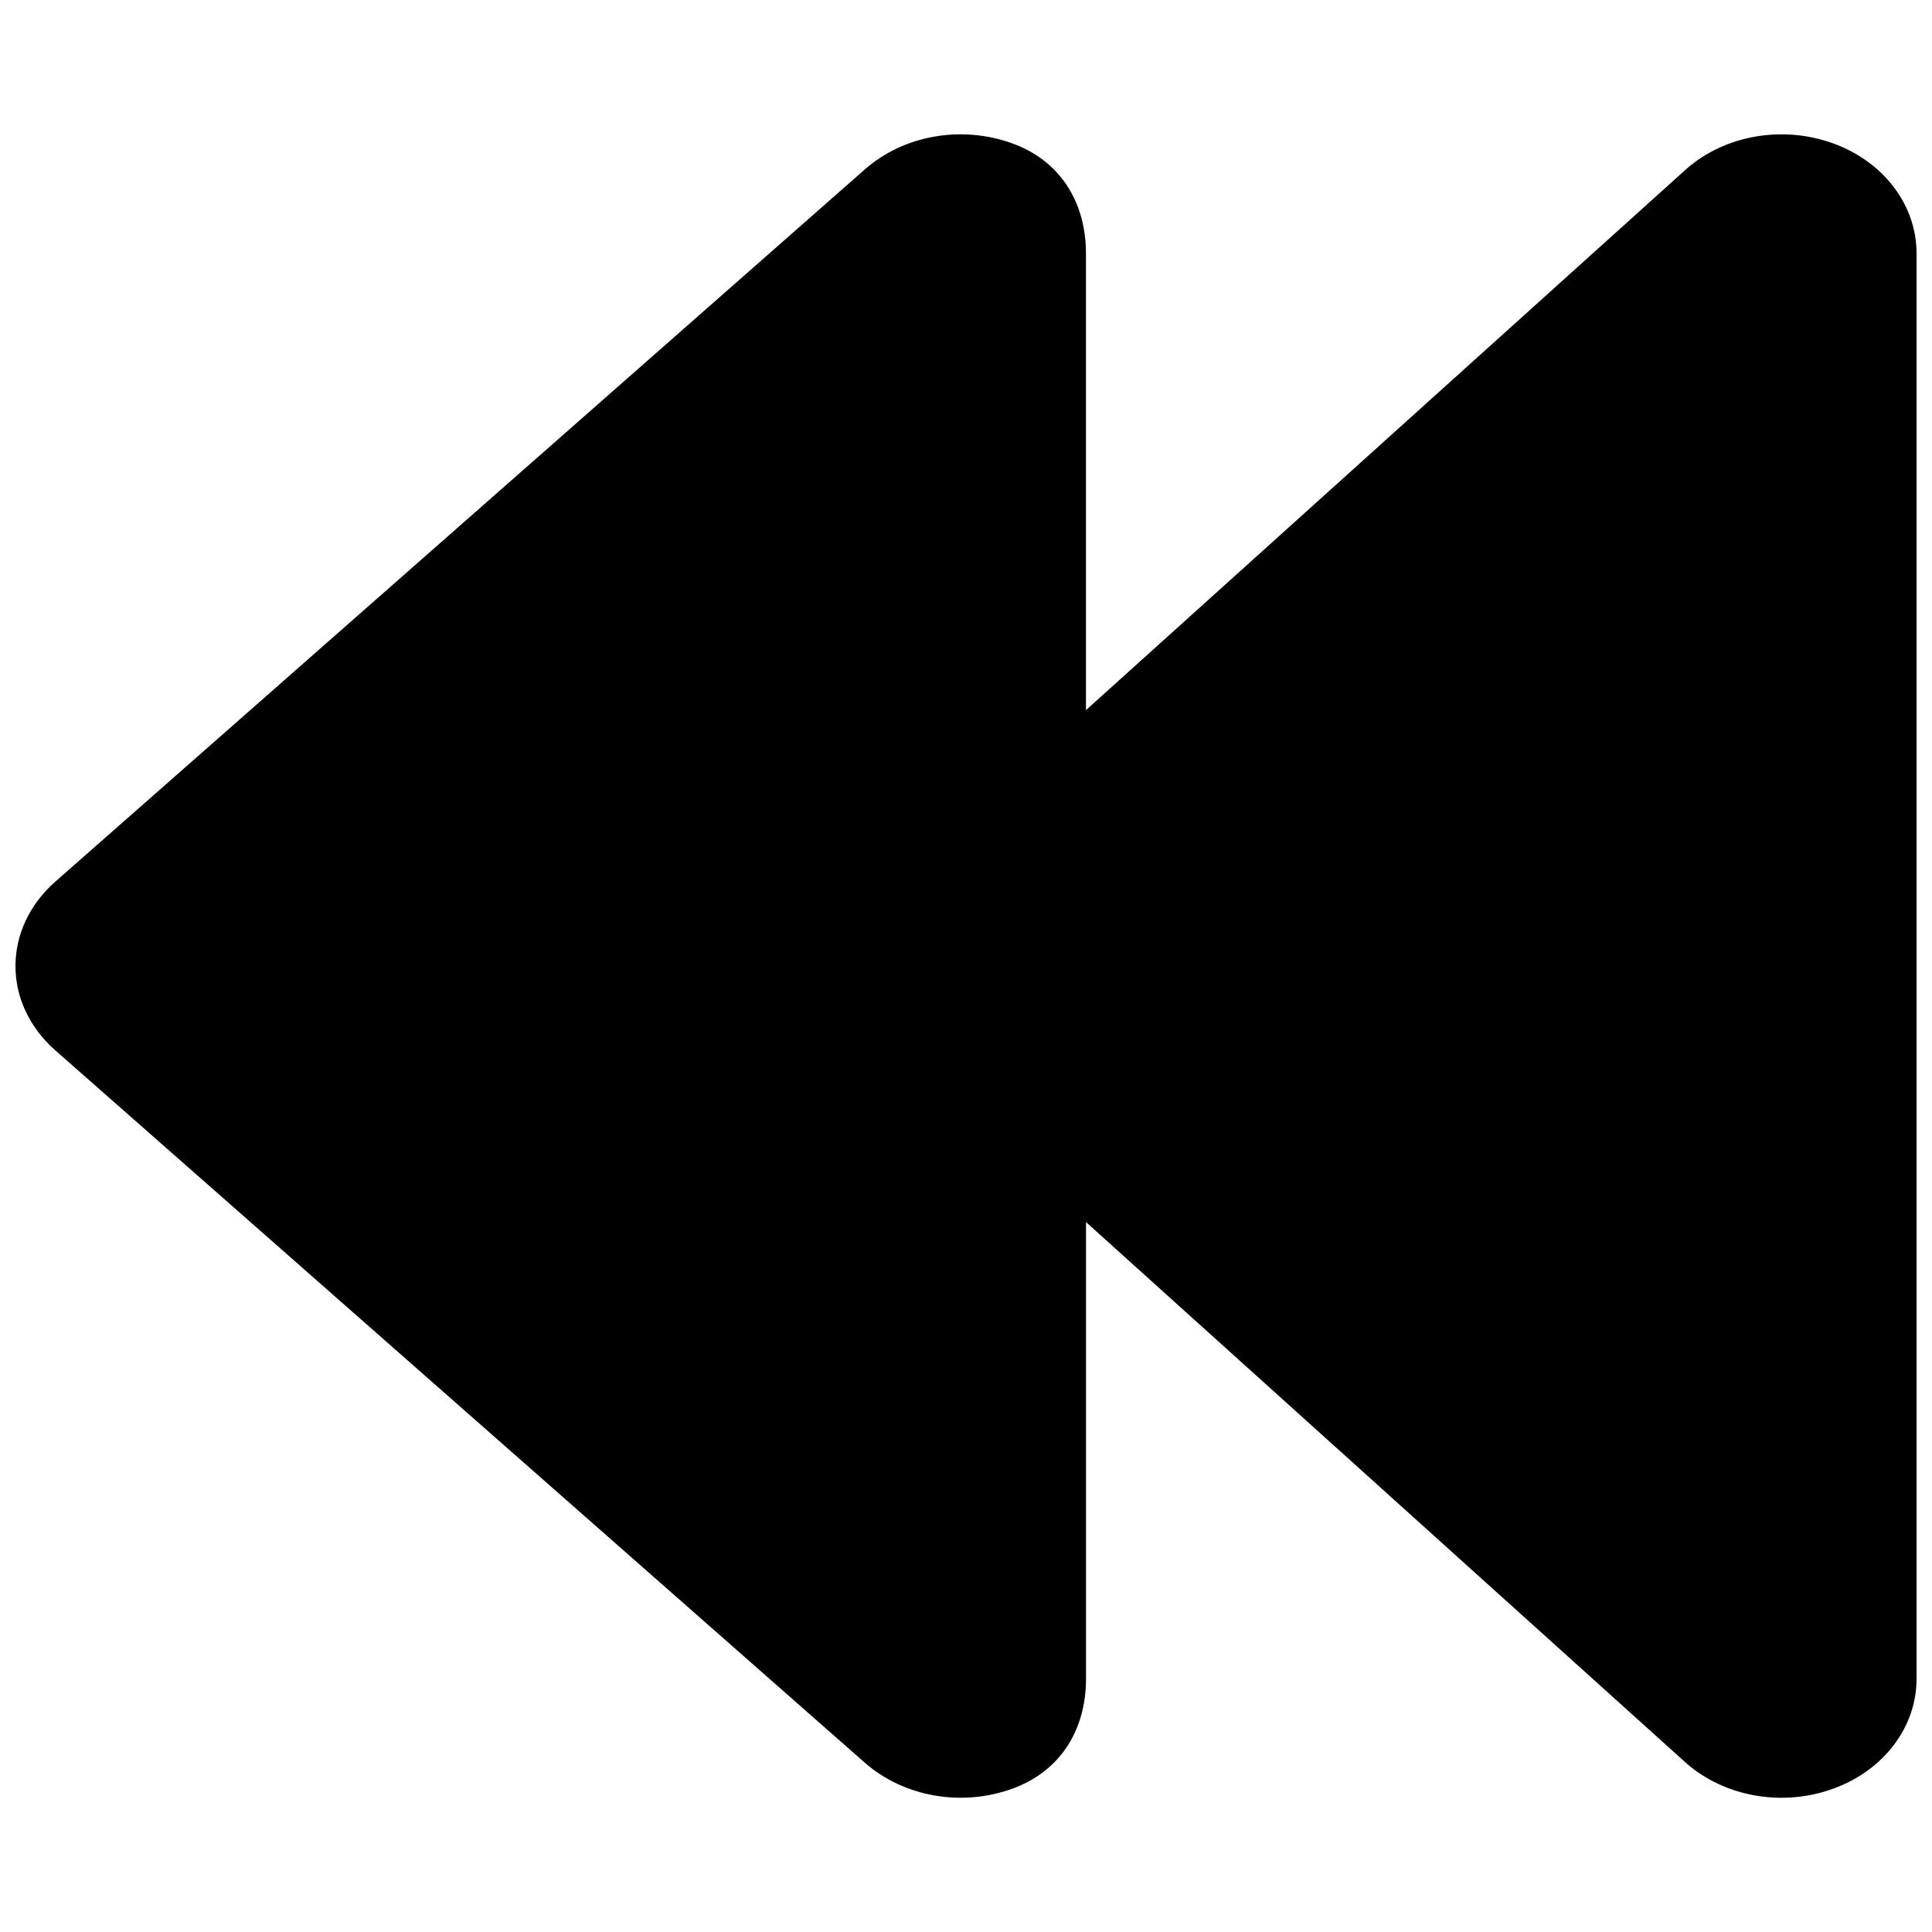 <?xml version="1.0" encoding="UTF-8"?>
<!-- Uploaded to: ICON Repo, www.svgrepo.com, Generator: ICON Repo Mixer Tools -->
<svg fill="#000000" width="800px" height="800px" version="1.1" viewBox="144 144 512 512" xmlns="http://www.w3.org/2000/svg">
 <path d="m158.55 377.74 214.7-188.9c10.328-9.035 25.586-11.715 39.047-6.832 13.352 4.863 19.492 16.391 19.492 29.094v121.09l159.05-143.35c10.234-9.035 25.586-11.715 38.996-6.832 13.395 4.863 22.07 16.387 22.07 29.094v377.82c0 12.77-8.676 24.23-22.074 29.094-13.414 4.894-28.75 2.188-38.996-6.801l-159.03-143.35v121.05c0 12.77-6.156 24.23-19.492 29.094-13.461 4.894-28.719 2.188-39.047-6.801l-214.7-188.93c-6.953-6.184-10.465-14.199-10.465-22.258 0-8.094 3.512-16.105 10.453-22.293z" fill-rule="evenodd"/>
</svg>